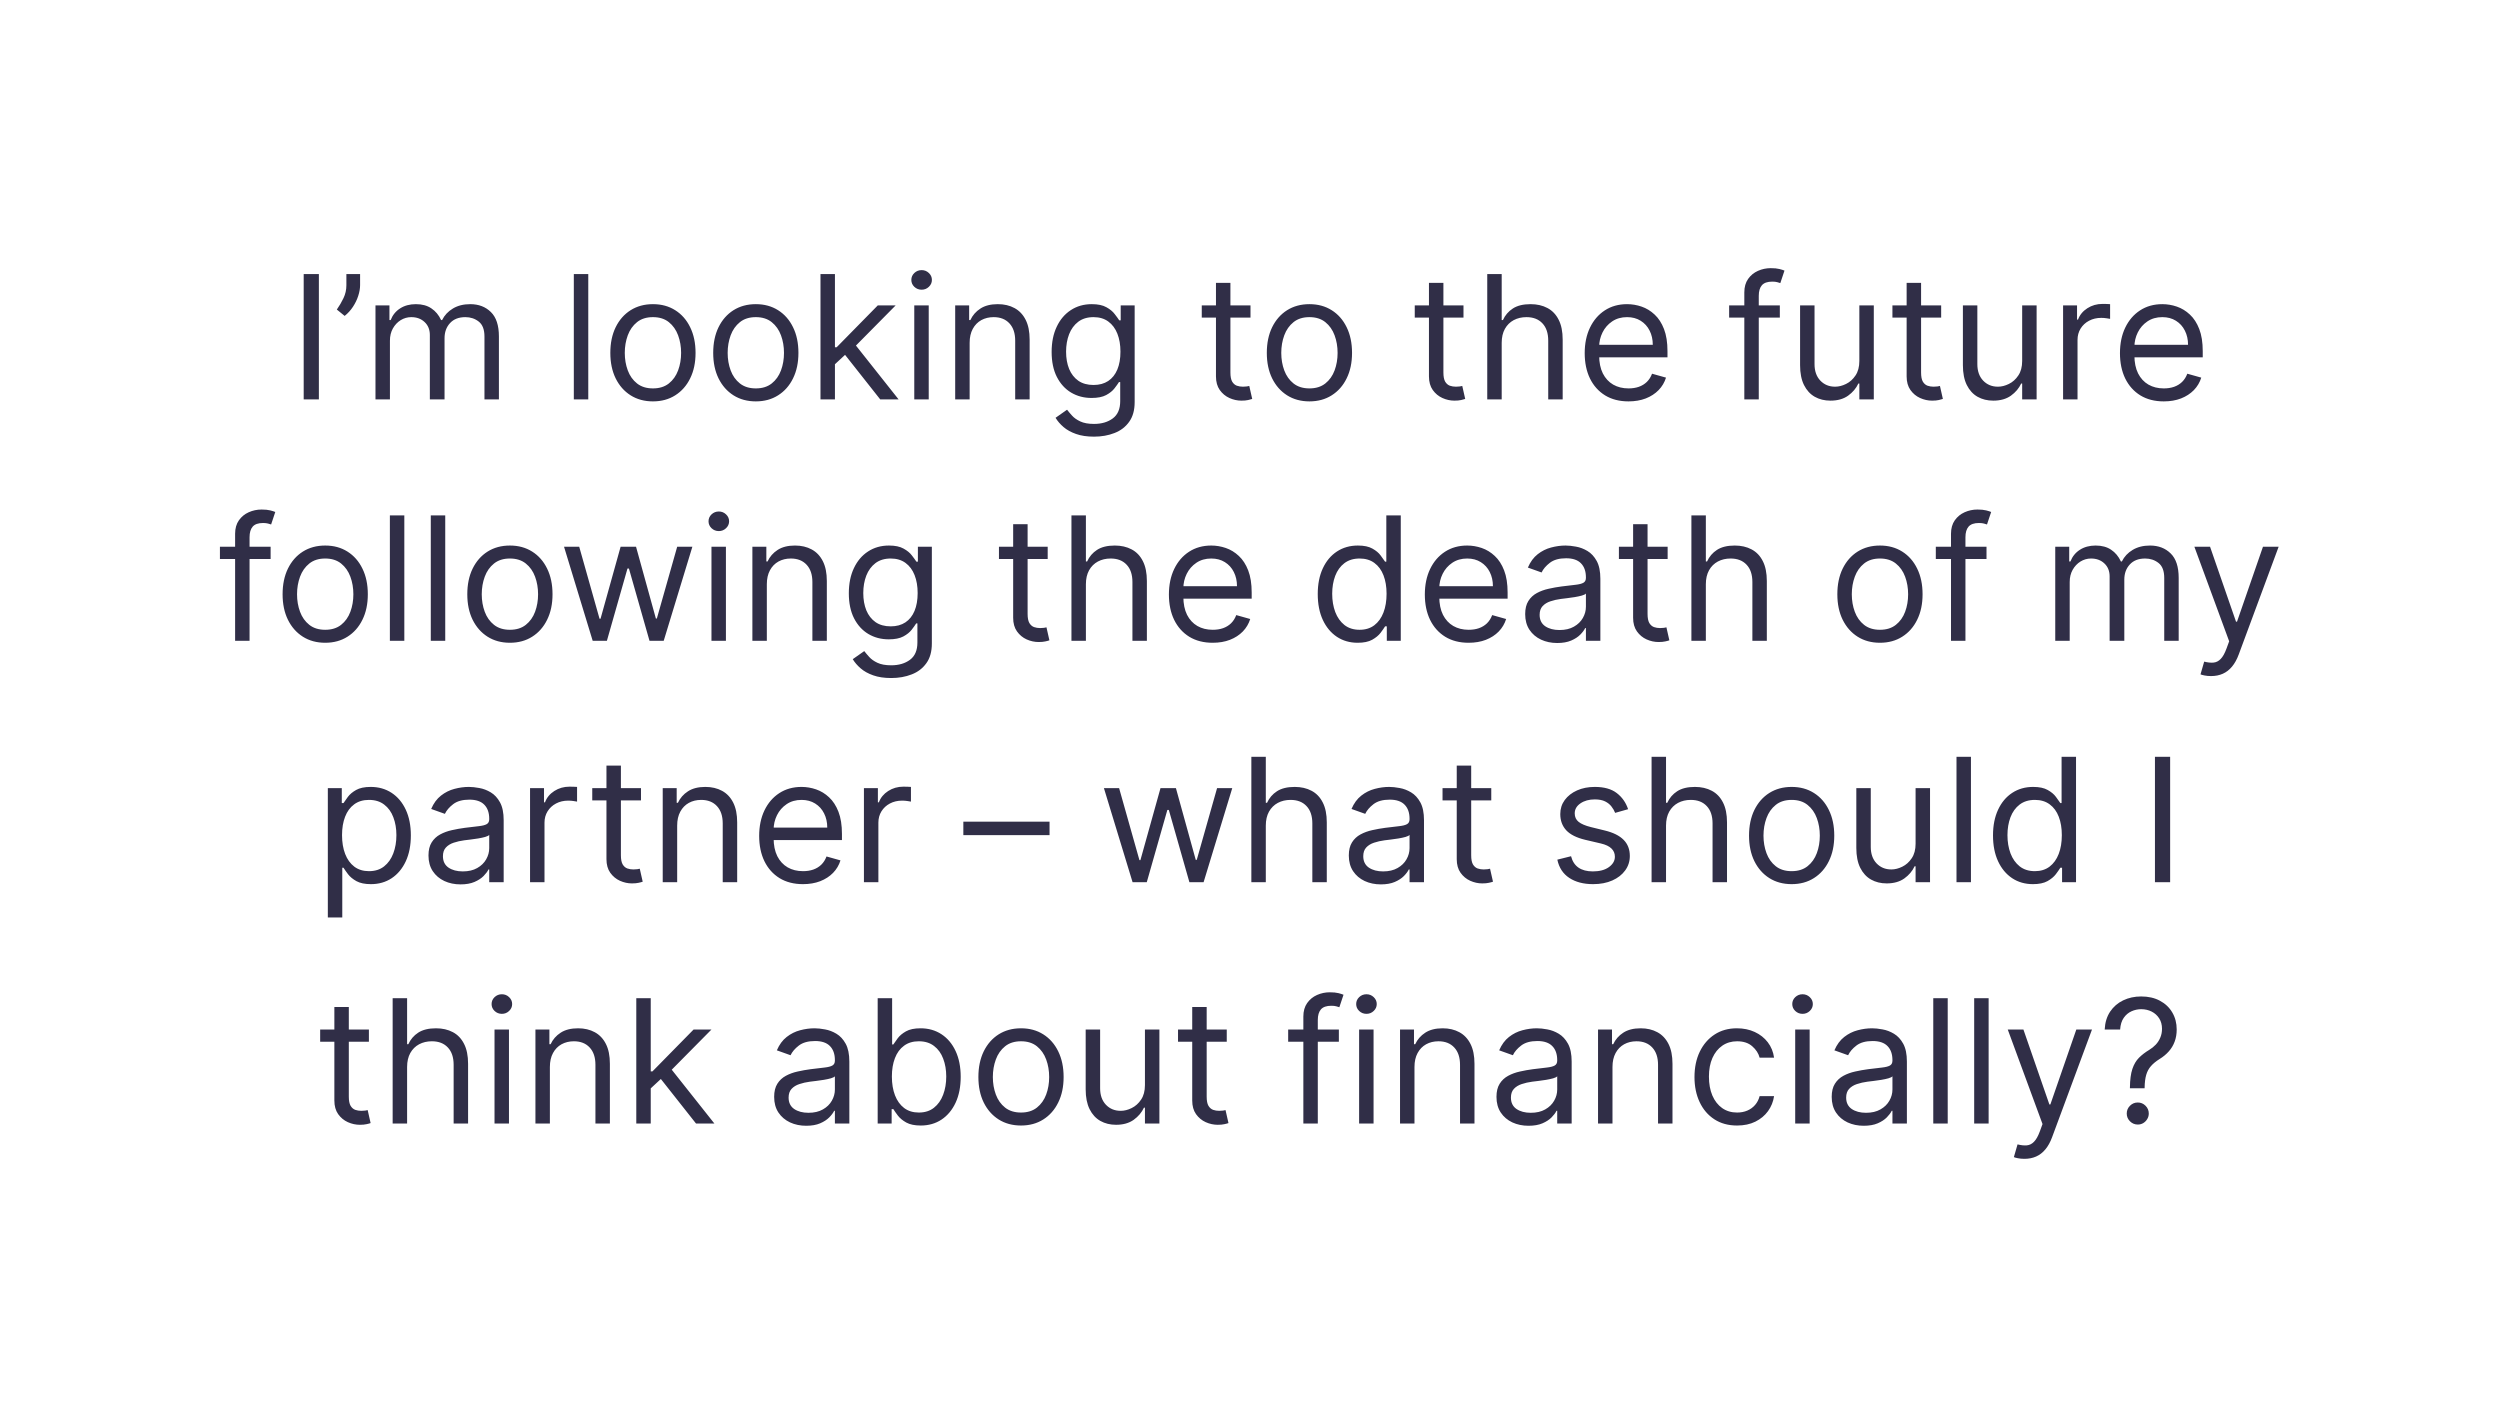 <?xml version="1.0" encoding="UTF-8"?>
<svg xmlns="http://www.w3.org/2000/svg" width="870" height="497" viewBox="0 0 870 497" fill="none">
  <path d="M110.969 95.364V139H105.684V95.364H110.969ZM125.313 95.364V99.199C125.313 100.364 125.1 101.607 124.674 102.928C124.262 104.234 123.651 105.506 122.842 106.741C122.046 107.963 121.08 109.028 119.944 109.938L117.217 107.722C118.112 106.443 118.886 105.115 119.539 103.737C120.207 102.345 120.541 100.861 120.541 99.284V95.364H125.313ZM130.667 139V106.273H135.525V111.386H135.951C136.633 109.639 137.733 108.283 139.253 107.317C140.773 106.337 142.599 105.847 144.729 105.847C146.888 105.847 148.685 106.337 150.12 107.317C151.569 108.283 152.698 109.639 153.508 111.386H153.849C154.687 109.696 155.944 108.354 157.62 107.359C159.296 106.351 161.306 105.847 163.65 105.847C166.576 105.847 168.969 106.763 170.83 108.595C172.691 110.413 173.621 113.247 173.621 117.097V139H168.593V117.097C168.593 114.682 167.932 112.956 166.611 111.919C165.29 110.882 163.735 110.364 161.945 110.364C159.644 110.364 157.861 111.06 156.597 112.452C155.333 113.83 154.701 115.577 154.701 117.693V139H149.587V116.585C149.587 114.724 148.983 113.226 147.776 112.089C146.569 110.939 145.013 110.364 143.11 110.364C141.803 110.364 140.581 110.712 139.445 111.408C138.323 112.104 137.414 113.07 136.718 114.305C136.036 115.527 135.695 116.94 135.695 118.545V139H130.667ZM204.719 95.364V139H199.69V95.364H204.719ZM227.224 139.682C224.269 139.682 221.677 138.979 219.447 137.572C217.231 136.166 215.498 134.199 214.248 131.67C213.012 129.142 212.394 126.187 212.394 122.807C212.394 119.398 213.012 116.422 214.248 113.879C215.498 111.337 217.231 109.362 219.447 107.956C221.677 106.55 224.269 105.847 227.224 105.847C230.178 105.847 232.764 106.55 234.98 107.956C237.21 109.362 238.943 111.337 240.178 113.879C241.428 116.422 242.053 119.398 242.053 122.807C242.053 126.187 241.428 129.142 240.178 131.67C238.943 134.199 237.21 136.166 234.98 137.572C232.764 138.979 230.178 139.682 227.224 139.682ZM227.224 135.165C229.468 135.165 231.315 134.589 232.764 133.439C234.213 132.288 235.285 130.776 235.981 128.901C236.677 127.026 237.025 124.994 237.025 122.807C237.025 120.619 236.677 118.581 235.981 116.692C235.285 114.803 234.213 113.276 232.764 112.111C231.315 110.946 229.468 110.364 227.224 110.364C224.98 110.364 223.133 110.946 221.684 112.111C220.235 113.276 219.163 114.803 218.467 116.692C217.771 118.581 217.423 120.619 217.423 122.807C217.423 124.994 217.771 127.026 218.467 128.901C219.163 130.776 220.235 132.288 221.684 133.439C223.133 134.589 224.98 135.165 227.224 135.165ZM263.025 139.682C260.07 139.682 257.478 138.979 255.248 137.572C253.032 136.166 251.299 134.199 250.049 131.67C248.813 129.142 248.195 126.187 248.195 122.807C248.195 119.398 248.813 116.422 250.049 113.879C251.299 111.337 253.032 109.362 255.248 107.956C257.478 106.55 260.07 105.847 263.025 105.847C265.979 105.847 268.564 106.55 270.78 107.956C273.01 109.362 274.743 111.337 275.979 113.879C277.229 116.422 277.854 119.398 277.854 122.807C277.854 126.187 277.229 129.142 275.979 131.67C274.743 134.199 273.01 136.166 270.78 137.572C268.564 138.979 265.979 139.682 263.025 139.682ZM263.025 135.165C265.269 135.165 267.116 134.589 268.564 133.439C270.013 132.288 271.086 130.776 271.782 128.901C272.478 127.026 272.826 124.994 272.826 122.807C272.826 120.619 272.478 118.581 271.782 116.692C271.086 114.803 270.013 113.276 268.564 112.111C267.116 110.946 265.269 110.364 263.025 110.364C260.78 110.364 258.934 110.946 257.485 112.111C256.036 113.276 254.964 114.803 254.268 116.692C253.572 118.581 253.224 120.619 253.224 122.807C253.224 124.994 253.572 127.026 254.268 128.901C254.964 130.776 256.036 132.288 257.485 133.439C258.934 134.589 260.78 135.165 263.025 135.165ZM290.218 127.068L290.132 120.847H291.155L305.473 106.273H311.695L296.439 121.699H296.013L290.218 127.068ZM285.53 139V95.364H290.558V139H285.53ZM306.325 139L293.541 122.807L297.121 119.312L312.718 139H306.325ZM318.167 139V106.273H323.195V139H318.167ZM320.724 100.818C319.743 100.818 318.898 100.484 318.188 99.817C317.492 99.149 317.144 98.347 317.144 97.409C317.144 96.472 317.492 95.669 318.188 95.001C318.898 94.334 319.743 94 320.724 94C321.704 94 322.542 94.334 323.238 95.001C323.948 95.669 324.303 96.472 324.303 97.409C324.303 98.347 323.948 99.149 323.238 99.817C322.542 100.484 321.704 100.818 320.724 100.818ZM337.433 119.312V139H332.405V106.273H337.263V111.386H337.689C338.456 109.724 339.621 108.389 341.183 107.381C342.746 106.358 344.763 105.847 347.235 105.847C349.45 105.847 351.389 106.301 353.051 107.21C354.713 108.105 356.006 109.469 356.929 111.301C357.852 113.119 358.314 115.42 358.314 118.205V139H353.286V118.545C353.286 115.974 352.618 113.972 351.283 112.537C349.948 111.088 348.115 110.364 345.786 110.364C344.181 110.364 342.746 110.712 341.482 111.408C340.232 112.104 339.244 113.119 338.52 114.455C337.796 115.79 337.433 117.409 337.433 119.312ZM380.713 151.955C378.284 151.955 376.196 151.642 374.449 151.017C372.702 150.406 371.246 149.597 370.081 148.588C368.93 147.594 368.014 146.528 367.332 145.392L371.338 142.58C371.792 143.176 372.368 143.858 373.064 144.625C373.76 145.406 374.711 146.081 375.919 146.649C377.14 147.232 378.738 147.523 380.713 147.523C383.355 147.523 385.535 146.884 387.254 145.605C388.973 144.327 389.832 142.324 389.832 139.597V132.949H389.406C389.037 133.545 388.511 134.284 387.829 135.165C387.162 136.031 386.196 136.805 384.932 137.487C383.682 138.155 381.991 138.489 379.861 138.489C377.219 138.489 374.846 137.864 372.744 136.614C370.656 135.364 369.001 133.545 367.78 131.159C366.572 128.773 365.969 125.875 365.969 122.466C365.969 119.114 366.558 116.195 367.737 113.709C368.916 111.209 370.557 109.277 372.659 107.913C374.761 106.536 377.19 105.847 379.946 105.847C382.077 105.847 383.767 106.202 385.017 106.912C386.281 107.608 387.247 108.403 387.915 109.298C388.596 110.179 389.122 110.903 389.491 111.472H390.003V106.273H394.861V139.938C394.861 142.75 394.221 145.037 392.943 146.798C391.679 148.574 389.974 149.874 387.829 150.697C385.699 151.536 383.327 151.955 380.713 151.955ZM380.542 133.972C382.559 133.972 384.264 133.51 385.656 132.587C387.048 131.663 388.106 130.335 388.831 128.602C389.555 126.869 389.917 124.795 389.917 122.381C389.917 120.023 389.562 117.942 388.852 116.138C388.142 114.334 387.091 112.92 385.699 111.898C384.307 110.875 382.588 110.364 380.542 110.364C378.412 110.364 376.636 110.903 375.216 111.983C373.809 113.062 372.751 114.511 372.041 116.33C371.345 118.148 370.997 120.165 370.997 122.381C370.997 124.653 371.352 126.663 372.062 128.411C372.787 130.143 373.852 131.507 375.258 132.501C376.679 133.482 378.44 133.972 380.542 133.972ZM435.173 106.273V110.534H418.213V106.273H435.173ZM423.156 98.432H428.184V129.625C428.184 131.045 428.39 132.111 428.802 132.821C429.229 133.517 429.768 133.986 430.422 134.227C431.089 134.455 431.792 134.568 432.531 134.568C433.085 134.568 433.54 134.54 433.895 134.483C434.25 134.412 434.534 134.355 434.747 134.312L435.77 138.83C435.429 138.957 434.953 139.085 434.342 139.213C433.731 139.355 432.957 139.426 432.02 139.426C430.599 139.426 429.207 139.121 427.844 138.51C426.494 137.899 425.372 136.969 424.477 135.719C423.596 134.469 423.156 132.892 423.156 130.989V98.432ZM455.681 139.682C452.726 139.682 450.134 138.979 447.904 137.572C445.688 136.166 443.955 134.199 442.705 131.67C441.469 129.142 440.851 126.187 440.851 122.807C440.851 119.398 441.469 116.422 442.705 113.879C443.955 111.337 445.688 109.362 447.904 107.956C450.134 106.55 452.726 105.847 455.681 105.847C458.635 105.847 461.221 106.55 463.437 107.956C465.667 109.362 467.4 111.337 468.635 113.879C469.885 116.422 470.51 119.398 470.51 122.807C470.51 126.187 469.885 129.142 468.635 131.67C467.4 134.199 465.667 136.166 463.437 137.572C461.221 138.979 458.635 139.682 455.681 139.682ZM455.681 135.165C457.925 135.165 459.772 134.589 461.221 133.439C462.67 132.288 463.742 130.776 464.438 128.901C465.134 127.026 465.482 124.994 465.482 122.807C465.482 120.619 465.134 118.581 464.438 116.692C463.742 114.803 462.67 113.276 461.221 112.111C459.772 110.946 457.925 110.364 455.681 110.364C453.437 110.364 451.59 110.946 450.141 112.111C448.692 113.276 447.62 114.803 446.924 116.692C446.228 118.581 445.88 120.619 445.88 122.807C445.88 124.994 446.228 127.026 446.924 128.901C447.62 130.776 448.692 132.288 450.141 133.439C451.59 134.589 453.437 135.165 455.681 135.165ZM509.294 106.273V110.534H492.334V106.273H509.294ZM497.277 98.432H502.306V129.625C502.306 131.045 502.512 132.111 502.923 132.821C503.35 133.517 503.889 133.986 504.543 134.227C505.21 134.455 505.914 134.568 506.652 134.568C507.206 134.568 507.661 134.54 508.016 134.483C508.371 134.412 508.655 134.355 508.868 134.312L509.891 138.83C509.55 138.957 509.074 139.085 508.463 139.213C507.852 139.355 507.078 139.426 506.141 139.426C504.72 139.426 503.328 139.121 501.965 138.51C500.615 137.899 499.493 136.969 498.598 135.719C497.718 134.469 497.277 132.892 497.277 130.989V98.432ZM522.59 119.312V139H517.561V95.364H522.59V111.386H523.016C523.783 109.696 524.933 108.354 526.468 107.359C528.016 106.351 530.075 105.847 532.646 105.847C534.877 105.847 536.83 106.294 538.506 107.189C540.182 108.07 541.482 109.426 542.405 111.259C543.343 113.077 543.811 115.392 543.811 118.205V139H538.783V118.545C538.783 115.946 538.108 113.936 536.759 112.516C535.423 111.081 533.57 110.364 531.198 110.364C529.55 110.364 528.073 110.712 526.766 111.408C525.473 112.104 524.45 113.119 523.698 114.455C522.959 115.79 522.59 117.409 522.59 119.312ZM566.732 139.682C563.579 139.682 560.858 138.986 558.572 137.594C556.299 136.188 554.545 134.227 553.309 131.713C552.087 129.185 551.476 126.244 551.476 122.892C551.476 119.54 552.087 116.585 553.309 114.028C554.545 111.457 556.263 109.455 558.465 108.02C560.681 106.571 563.266 105.847 566.221 105.847C567.925 105.847 569.608 106.131 571.27 106.699C572.932 107.267 574.445 108.19 575.809 109.469C577.172 110.733 578.259 112.409 579.069 114.497C579.878 116.585 580.283 119.156 580.283 122.21V124.341H555.056V119.994H575.17C575.17 118.148 574.8 116.5 574.062 115.051C573.337 113.602 572.3 112.459 570.951 111.621C569.616 110.783 568.039 110.364 566.221 110.364C564.218 110.364 562.485 110.861 561.022 111.855C559.573 112.835 558.458 114.114 557.677 115.69C556.895 117.267 556.505 118.957 556.505 120.761V123.659C556.505 126.131 556.931 128.226 557.783 129.945C558.65 131.649 559.85 132.949 561.384 133.844C562.918 134.724 564.701 135.165 566.732 135.165C568.053 135.165 569.246 134.98 570.312 134.611C571.391 134.227 572.322 133.659 573.103 132.906C573.884 132.139 574.488 131.187 574.914 130.051L579.772 131.415C579.26 133.062 578.401 134.511 577.194 135.761C575.986 136.997 574.495 137.963 572.719 138.659C570.944 139.341 568.948 139.682 566.732 139.682ZM619.381 106.273V110.534H601.739V106.273H619.381ZM607.023 139V101.756C607.023 99.881 607.464 98.318 608.344 97.068C609.225 95.818 610.368 94.881 611.775 94.256C613.181 93.631 614.665 93.318 616.228 93.318C617.464 93.318 618.472 93.418 619.253 93.617C620.035 93.815 620.617 94 621.001 94.171L619.552 98.517C619.296 98.432 618.941 98.325 618.486 98.197C618.046 98.07 617.464 98.006 616.739 98.006C615.077 98.006 613.877 98.425 613.138 99.263C612.414 100.101 612.052 101.33 612.052 102.949V139H607.023ZM647.053 125.619V106.273H652.082V139H647.053V133.46H646.713C645.945 135.122 644.752 136.536 643.133 137.7C641.514 138.851 639.468 139.426 636.997 139.426C634.951 139.426 633.133 138.979 631.542 138.084C629.951 137.175 628.701 135.811 627.792 133.993C626.883 132.161 626.428 129.852 626.428 127.068V106.273H631.457V126.727C631.457 129.114 632.124 131.017 633.46 132.438C634.809 133.858 636.528 134.568 638.616 134.568C639.866 134.568 641.137 134.249 642.43 133.609C643.737 132.97 644.83 131.99 645.711 130.669C646.606 129.348 647.053 127.665 647.053 125.619ZM675.525 106.273V110.534H658.564V106.273H675.525ZM663.508 98.432H668.536V129.625C668.536 131.045 668.742 132.111 669.154 132.821C669.58 133.517 670.12 133.986 670.773 134.227C671.441 134.455 672.144 134.568 672.883 134.568C673.437 134.568 673.891 134.54 674.246 134.483C674.601 134.412 674.885 134.355 675.099 134.312L676.121 138.83C675.78 138.957 675.305 139.085 674.694 139.213C674.083 139.355 673.309 139.426 672.371 139.426C670.951 139.426 669.559 139.121 668.195 138.51C666.846 137.899 665.724 136.969 664.829 135.719C663.948 134.469 663.508 132.892 663.508 130.989V98.432ZM703.714 125.619V106.273H708.742V139H703.714V133.46H703.373C702.606 135.122 701.412 136.536 699.793 137.7C698.174 138.851 696.128 139.426 693.657 139.426C691.611 139.426 689.793 138.979 688.202 138.084C686.611 137.175 685.361 135.811 684.452 133.993C683.543 132.161 683.089 129.852 683.089 127.068V106.273H688.117V126.727C688.117 129.114 688.785 131.017 690.12 132.438C691.469 133.858 693.188 134.568 695.276 134.568C696.526 134.568 697.797 134.249 699.09 133.609C700.397 132.97 701.491 131.99 702.371 130.669C703.266 129.348 703.714 127.665 703.714 125.619ZM717.952 139V106.273H722.81V111.216H723.151C723.747 109.597 724.827 108.283 726.389 107.274C727.952 106.266 729.713 105.761 731.673 105.761C732.043 105.761 732.504 105.768 733.058 105.783C733.612 105.797 734.031 105.818 734.316 105.847V110.96C734.145 110.918 733.754 110.854 733.144 110.768C732.547 110.669 731.915 110.619 731.247 110.619C729.656 110.619 728.236 110.953 726.986 111.621C725.75 112.274 724.77 113.183 724.046 114.348C723.335 115.499 722.98 116.812 722.98 118.29V139H717.952ZM753.002 139.682C749.848 139.682 747.128 138.986 744.841 137.594C742.568 136.188 740.814 134.227 739.578 131.713C738.357 129.185 737.746 126.244 737.746 122.892C737.746 119.54 738.357 116.585 739.578 114.028C740.814 111.457 742.533 109.455 744.735 108.02C746.95 106.571 749.536 105.847 752.49 105.847C754.195 105.847 755.878 106.131 757.54 106.699C759.202 107.267 760.715 108.19 762.078 109.469C763.442 110.733 764.529 112.409 765.338 114.497C766.148 116.585 766.553 119.156 766.553 122.21V124.341H741.325V119.994H761.439C761.439 118.148 761.07 116.5 760.331 115.051C759.607 113.602 758.57 112.459 757.22 111.621C755.885 110.783 754.308 110.364 752.49 110.364C750.487 110.364 748.754 110.861 747.291 111.855C745.843 112.835 744.727 114.114 743.946 115.69C743.165 117.267 742.774 118.957 742.774 120.761V123.659C742.774 126.131 743.2 128.226 744.053 129.945C744.919 131.649 746.119 132.949 747.654 133.844C749.188 134.724 750.97 135.165 753.002 135.165C754.323 135.165 755.516 134.98 756.581 134.611C757.661 134.227 758.591 133.659 759.372 132.906C760.154 132.139 760.757 131.187 761.183 130.051L766.041 131.415C765.53 133.062 764.671 134.511 763.463 135.761C762.256 136.997 760.764 137.963 758.989 138.659C757.213 139.341 755.218 139.682 753.002 139.682ZM94.176 190.273V194.534H76.534V190.273H94.176ZM81.818 223V185.756C81.818 183.881 82.258 182.318 83.139 181.068C84.02 179.818 85.163 178.881 86.57 178.256C87.976 177.631 89.46 177.318 91.023 177.318C92.258 177.318 93.267 177.418 94.048 177.616C94.829 177.815 95.412 178 95.796 178.17L94.347 182.517C94.091 182.432 93.736 182.325 93.281 182.197C92.841 182.07 92.258 182.006 91.534 182.006C89.872 182.006 88.672 182.425 87.933 183.263C87.209 184.101 86.847 185.33 86.847 186.949V223H81.818ZM113.171 223.682C110.217 223.682 107.624 222.979 105.394 221.572C103.178 220.166 101.445 218.199 100.195 215.67C98.96 213.142 98.342 210.187 98.342 206.807C98.342 203.398 98.96 200.422 100.195 197.879C101.445 195.337 103.178 193.362 105.394 191.956C107.624 190.55 110.217 189.847 113.171 189.847C116.126 189.847 118.711 190.55 120.927 191.956C123.157 193.362 124.89 195.337 126.126 197.879C127.376 200.422 128.001 203.398 128.001 206.807C128.001 210.187 127.376 213.142 126.126 215.67C124.89 218.199 123.157 220.166 120.927 221.572C118.711 222.979 116.126 223.682 113.171 223.682ZM113.171 219.165C115.415 219.165 117.262 218.589 118.711 217.439C120.16 216.288 121.232 214.776 121.928 212.901C122.624 211.026 122.972 208.994 122.972 206.807C122.972 204.619 122.624 202.581 121.928 200.692C121.232 198.803 120.16 197.276 118.711 196.111C117.262 194.946 115.415 194.364 113.171 194.364C110.927 194.364 109.08 194.946 107.631 196.111C106.183 197.276 105.11 198.803 104.414 200.692C103.718 202.581 103.37 204.619 103.37 206.807C103.37 208.994 103.718 211.026 104.414 212.901C105.11 214.776 106.183 216.288 107.631 217.439C109.08 218.589 110.927 219.165 113.171 219.165ZM140.705 179.364V223H135.676V179.364H140.705ZM154.943 179.364V223H149.915V179.364H154.943ZM177.449 223.682C174.494 223.682 171.902 222.979 169.672 221.572C167.456 220.166 165.723 218.199 164.473 215.67C163.237 213.142 162.619 210.187 162.619 206.807C162.619 203.398 163.237 200.422 164.473 197.879C165.723 195.337 167.456 193.362 169.672 191.956C171.902 190.55 174.494 189.847 177.449 189.847C180.403 189.847 182.988 190.55 185.204 191.956C187.434 193.362 189.167 195.337 190.403 197.879C191.653 200.422 192.278 203.398 192.278 206.807C192.278 210.187 191.653 213.142 190.403 215.67C189.167 218.199 187.434 220.166 185.204 221.572C182.988 222.979 180.403 223.682 177.449 223.682ZM177.449 219.165C179.693 219.165 181.539 218.589 182.988 217.439C184.437 216.288 185.51 214.776 186.206 212.901C186.902 211.026 187.25 208.994 187.25 206.807C187.25 204.619 186.902 202.581 186.206 200.692C185.51 198.803 184.437 197.276 182.988 196.111C181.539 194.946 179.693 194.364 177.449 194.364C175.204 194.364 173.358 194.946 171.909 196.111C170.46 197.276 169.387 198.803 168.691 200.692C167.995 202.581 167.647 204.619 167.647 206.807C167.647 208.994 167.995 211.026 168.691 212.901C169.387 214.776 170.46 216.288 171.909 217.439C173.358 218.589 175.204 219.165 177.449 219.165ZM206.255 223L196.284 190.273H201.568L208.642 215.33H208.983L215.971 190.273H221.341L228.244 215.244H228.585L235.659 190.273H240.943L230.971 223H226.028L218.869 197.858H218.358L211.199 223H206.255ZM247.591 223V190.273H252.619V223H247.591ZM250.147 184.818C249.167 184.818 248.322 184.484 247.612 183.817C246.916 183.149 246.568 182.347 246.568 181.409C246.568 180.472 246.916 179.669 247.612 179.001C248.322 178.334 249.167 178 250.147 178C251.127 178 251.966 178.334 252.662 179.001C253.372 179.669 253.727 180.472 253.727 181.409C253.727 182.347 253.372 183.149 252.662 183.817C251.966 184.484 251.127 184.818 250.147 184.818ZM266.857 203.312V223H261.829V190.273H266.687V195.386H267.113C267.88 193.724 269.045 192.389 270.607 191.381C272.17 190.358 274.187 189.847 276.658 189.847C278.874 189.847 280.813 190.301 282.475 191.21C284.137 192.105 285.43 193.469 286.353 195.301C287.276 197.119 287.738 199.42 287.738 202.205V223H282.71V202.545C282.71 199.974 282.042 197.972 280.707 196.537C279.371 195.088 277.539 194.364 275.21 194.364C273.604 194.364 272.17 194.712 270.906 195.408C269.656 196.104 268.668 197.119 267.944 198.455C267.219 199.79 266.857 201.409 266.857 203.312ZM310.137 235.955C307.708 235.955 305.62 235.642 303.873 235.017C302.125 234.406 300.669 233.597 299.505 232.588C298.354 231.594 297.438 230.528 296.756 229.392L300.762 226.58C301.216 227.176 301.792 227.858 302.488 228.625C303.184 229.406 304.135 230.081 305.343 230.649C306.564 231.232 308.162 231.523 310.137 231.523C312.779 231.523 314.959 230.884 316.678 229.605C318.397 228.327 319.256 226.324 319.256 223.597V216.949H318.83C318.461 217.545 317.935 218.284 317.253 219.165C316.586 220.031 315.62 220.805 314.355 221.487C313.105 222.155 311.415 222.489 309.284 222.489C306.642 222.489 304.27 221.864 302.168 220.614C300.08 219.364 298.425 217.545 297.203 215.159C295.996 212.773 295.392 209.875 295.392 206.466C295.392 203.114 295.982 200.195 297.161 197.709C298.34 195.209 299.98 193.277 302.083 191.913C304.185 190.536 306.614 189.847 309.37 189.847C311.5 189.847 313.191 190.202 314.441 190.912C315.705 191.608 316.671 192.403 317.338 193.298C318.02 194.179 318.546 194.903 318.915 195.472H319.426V190.273H324.284V223.938C324.284 226.75 323.645 229.037 322.367 230.798C321.103 232.574 319.398 233.874 317.253 234.697C315.123 235.536 312.75 235.955 310.137 235.955ZM309.966 217.972C311.983 217.972 313.688 217.51 315.08 216.587C316.472 215.663 317.53 214.335 318.255 212.602C318.979 210.869 319.341 208.795 319.341 206.381C319.341 204.023 318.986 201.942 318.276 200.138C317.566 198.334 316.515 196.92 315.123 195.898C313.73 194.875 312.012 194.364 309.966 194.364C307.836 194.364 306.06 194.903 304.64 195.983C303.233 197.062 302.175 198.511 301.465 200.33C300.769 202.148 300.421 204.165 300.421 206.381C300.421 208.653 300.776 210.663 301.486 212.411C302.211 214.143 303.276 215.507 304.682 216.501C306.103 217.482 307.864 217.972 309.966 217.972ZM364.597 190.273V194.534H347.637V190.273H364.597ZM352.58 182.432H357.608V213.625C357.608 215.045 357.814 216.111 358.226 216.821C358.652 217.517 359.192 217.986 359.846 218.227C360.513 218.455 361.216 218.568 361.955 218.568C362.509 218.568 362.963 218.54 363.319 218.483C363.674 218.412 363.958 218.355 364.171 218.312L365.194 222.83C364.853 222.957 364.377 223.085 363.766 223.213C363.155 223.355 362.381 223.426 361.444 223.426C360.023 223.426 358.631 223.121 357.267 222.51C355.918 221.899 354.796 220.969 353.901 219.719C353.02 218.469 352.58 216.892 352.58 214.989V182.432ZM377.892 203.312V223H372.864V179.364H377.892V195.386H378.319C379.086 193.696 380.236 192.354 381.77 191.359C383.319 190.351 385.378 189.847 387.949 189.847C390.179 189.847 392.132 190.294 393.809 191.189C395.485 192.07 396.784 193.426 397.708 195.259C398.645 197.077 399.114 199.392 399.114 202.205V223H394.086V202.545C394.086 199.946 393.411 197.936 392.061 196.516C390.726 195.081 388.873 194.364 386.5 194.364C384.853 194.364 383.375 194.712 382.069 195.408C380.776 196.104 379.753 197.119 379 198.455C378.262 199.79 377.892 201.409 377.892 203.312ZM422.035 223.682C418.881 223.682 416.161 222.986 413.874 221.594C411.602 220.188 409.847 218.227 408.612 215.713C407.39 213.185 406.779 210.244 406.779 206.892C406.779 203.54 407.39 200.585 408.612 198.028C409.847 195.457 411.566 193.455 413.768 192.02C415.984 190.571 418.569 189.847 421.523 189.847C423.228 189.847 424.911 190.131 426.573 190.699C428.235 191.267 429.748 192.19 431.112 193.469C432.475 194.733 433.562 196.409 434.371 198.497C435.181 200.585 435.586 203.156 435.586 206.21V208.341H410.359V203.994H430.472C430.472 202.148 430.103 200.5 429.364 199.051C428.64 197.602 427.603 196.459 426.254 195.621C424.918 194.783 423.342 194.364 421.523 194.364C419.521 194.364 417.788 194.861 416.325 195.855C414.876 196.835 413.761 198.114 412.979 199.69C412.198 201.267 411.808 202.957 411.808 204.761V207.659C411.808 210.131 412.234 212.226 413.086 213.945C413.952 215.649 415.153 216.949 416.687 217.844C418.221 218.724 420.004 219.165 422.035 219.165C423.356 219.165 424.549 218.98 425.614 218.611C426.694 218.227 427.624 217.659 428.406 216.906C429.187 216.139 429.79 215.187 430.217 214.051L435.075 215.415C434.563 217.062 433.704 218.511 432.496 219.761C431.289 220.997 429.798 221.963 428.022 222.659C426.246 223.341 424.251 223.682 422.035 223.682ZM472.468 223.682C469.741 223.682 467.333 222.993 465.245 221.615C463.157 220.223 461.523 218.263 460.344 215.734C459.165 213.192 458.576 210.188 458.576 206.722C458.576 203.284 459.165 200.301 460.344 197.773C461.523 195.244 463.164 193.291 465.266 191.913C467.369 190.536 469.798 189.847 472.553 189.847C474.684 189.847 476.367 190.202 477.603 190.912C478.853 191.608 479.805 192.403 480.458 193.298C481.126 194.179 481.644 194.903 482.013 195.472H482.44V179.364H487.468V223H482.61V217.972H482.013C481.644 218.568 481.119 219.321 480.437 220.23C479.755 221.125 478.782 221.928 477.518 222.638C476.254 223.334 474.57 223.682 472.468 223.682ZM473.15 219.165C475.167 219.165 476.871 218.639 478.263 217.588C479.656 216.523 480.714 215.053 481.438 213.178C482.163 211.288 482.525 209.108 482.525 206.636C482.525 204.193 482.17 202.055 481.46 200.223C480.749 198.376 479.698 196.942 478.306 195.919C476.914 194.882 475.195 194.364 473.15 194.364C471.019 194.364 469.244 194.911 467.823 196.004C466.417 197.084 465.359 198.554 464.648 200.415C463.952 202.261 463.604 204.335 463.604 206.636C463.604 208.966 463.96 211.082 464.67 212.986C465.394 214.875 466.46 216.381 467.866 217.503C469.286 218.611 471.048 219.165 473.15 219.165ZM511.097 223.682C507.944 223.682 505.224 222.986 502.937 221.594C500.664 220.188 498.91 218.227 497.674 215.713C496.452 213.185 495.842 210.244 495.842 206.892C495.842 203.54 496.452 200.585 497.674 198.028C498.91 195.457 500.629 193.455 502.83 192.02C505.046 190.571 507.631 189.847 510.586 189.847C512.29 189.847 513.974 190.131 515.636 190.699C517.298 191.267 518.81 192.19 520.174 193.469C521.538 194.733 522.624 196.409 523.434 198.497C524.244 200.585 524.648 203.156 524.648 206.21V208.341H499.421V203.994H519.535C519.535 202.148 519.165 200.5 518.427 199.051C517.702 197.602 516.665 196.459 515.316 195.621C513.981 194.783 512.404 194.364 510.586 194.364C508.583 194.364 506.85 194.861 505.387 195.855C503.938 196.835 502.823 198.114 502.042 199.69C501.261 201.267 500.87 202.957 500.87 204.761V207.659C500.87 210.131 501.296 212.226 502.148 213.945C503.015 215.649 504.215 216.949 505.749 217.844C507.283 218.724 509.066 219.165 511.097 219.165C512.418 219.165 513.612 218.98 514.677 218.611C515.756 218.227 516.687 217.659 517.468 216.906C518.249 216.139 518.853 215.187 519.279 214.051L524.137 215.415C523.626 217.062 522.766 218.511 521.559 219.761C520.352 220.997 518.86 221.963 517.085 222.659C515.309 223.341 513.313 223.682 511.097 223.682ZM541.928 223.767C539.854 223.767 537.972 223.376 536.282 222.595C534.592 221.8 533.249 220.656 532.255 219.165C531.261 217.659 530.763 215.841 530.763 213.71C530.763 211.835 531.133 210.315 531.871 209.151C532.61 207.972 533.597 207.048 534.833 206.381C536.069 205.713 537.433 205.216 538.924 204.889C540.43 204.548 541.942 204.278 543.462 204.08C545.451 203.824 547.063 203.632 548.299 203.504C549.549 203.362 550.458 203.128 551.026 202.801C551.609 202.474 551.9 201.906 551.9 201.097V200.926C551.9 198.824 551.325 197.19 550.174 196.026C549.038 194.861 547.312 194.278 544.996 194.278C542.596 194.278 540.714 194.804 539.35 195.855C537.987 196.906 537.028 198.028 536.474 199.222L531.701 197.517C532.553 195.528 533.69 193.98 535.11 192.872C536.545 191.75 538.107 190.969 539.798 190.528C541.502 190.074 543.178 189.847 544.826 189.847C545.877 189.847 547.085 189.974 548.448 190.23C549.826 190.472 551.154 190.976 552.433 191.743C553.725 192.51 554.798 193.668 555.65 195.216C556.502 196.764 556.928 198.838 556.928 201.438V223H551.9V218.568H551.644C551.303 219.278 550.735 220.038 549.94 220.848C549.144 221.658 548.086 222.347 546.765 222.915C545.444 223.483 543.832 223.767 541.928 223.767ZM542.695 219.25C544.684 219.25 546.36 218.859 547.724 218.078C549.102 217.297 550.138 216.288 550.835 215.053C551.545 213.817 551.9 212.517 551.9 211.153V206.551C551.687 206.807 551.218 207.041 550.494 207.254C549.783 207.453 548.96 207.631 548.022 207.787C547.099 207.929 546.197 208.057 545.316 208.17C544.45 208.27 543.746 208.355 543.207 208.426C541.9 208.597 540.678 208.874 539.542 209.257C538.42 209.626 537.511 210.187 536.815 210.94C536.133 211.679 535.792 212.687 535.792 213.966C535.792 215.713 536.438 217.034 537.731 217.929C539.038 218.81 540.692 219.25 542.695 219.25ZM580.339 190.273V194.534H563.379V190.273H580.339ZM568.322 182.432H573.35V213.625C573.35 215.045 573.556 216.111 573.968 216.821C574.395 217.517 574.934 217.986 575.588 218.227C576.255 218.455 576.958 218.568 577.697 218.568C578.251 218.568 578.706 218.54 579.061 218.483C579.416 218.412 579.7 218.355 579.913 218.312L580.936 222.83C580.595 222.957 580.119 223.085 579.508 223.213C578.897 223.355 578.123 223.426 577.186 223.426C575.765 223.426 574.373 223.121 573.01 222.51C571.66 221.899 570.538 220.969 569.643 219.719C568.762 218.469 568.322 216.892 568.322 214.989V182.432ZM593.635 203.312V223H588.606V179.364H593.635V195.386H594.061C594.828 193.696 595.978 192.354 597.512 191.359C599.061 190.351 601.12 189.847 603.691 189.847C605.922 189.847 607.875 190.294 609.551 191.189C611.227 192.07 612.527 193.426 613.45 195.259C614.387 197.077 614.856 199.392 614.856 202.205V223H609.828V202.545C609.828 199.946 609.153 197.936 607.804 196.516C606.468 195.081 604.615 194.364 602.243 194.364C600.595 194.364 599.118 194.712 597.811 195.408C596.518 196.104 595.495 197.119 594.743 198.455C594.004 199.79 593.635 201.409 593.635 203.312ZM654.226 223.682C651.271 223.682 648.679 222.979 646.449 221.572C644.233 220.166 642.5 218.199 641.25 215.67C640.014 213.142 639.396 210.187 639.396 206.807C639.396 203.398 640.014 200.422 641.25 197.879C642.5 195.337 644.233 193.362 646.449 191.956C648.679 190.55 651.271 189.847 654.226 189.847C657.18 189.847 659.766 190.55 661.982 191.956C664.212 193.362 665.945 195.337 667.18 197.879C668.43 200.422 669.055 203.398 669.055 206.807C669.055 210.187 668.43 213.142 667.18 215.67C665.945 218.199 664.212 220.166 661.982 221.572C659.766 222.979 657.18 223.682 654.226 223.682ZM654.226 219.165C656.47 219.165 658.317 218.589 659.766 217.439C661.214 216.288 662.287 214.776 662.983 212.901C663.679 211.026 664.027 208.994 664.027 206.807C664.027 204.619 663.679 202.581 662.983 200.692C662.287 198.803 661.214 197.276 659.766 196.111C658.317 194.946 656.47 194.364 654.226 194.364C651.982 194.364 650.135 194.946 648.686 196.111C647.237 197.276 646.165 198.803 645.469 200.692C644.773 202.581 644.425 204.619 644.425 206.807C644.425 208.994 644.773 211.026 645.469 212.901C646.165 214.776 647.237 216.288 648.686 217.439C650.135 218.589 651.982 219.165 654.226 219.165ZM691.305 190.273V194.534H673.663V190.273H691.305ZM678.947 223V185.756C678.947 183.881 679.387 182.318 680.268 181.068C681.149 179.818 682.292 178.881 683.699 178.256C685.105 177.631 686.589 177.318 688.152 177.318C689.387 177.318 690.396 177.418 691.177 177.616C691.958 177.815 692.541 178 692.924 178.17L691.475 182.517C691.22 182.432 690.865 182.325 690.41 182.197C689.97 182.07 689.387 182.006 688.663 182.006C687.001 182.006 685.801 182.425 685.062 183.263C684.338 184.101 683.975 185.33 683.975 186.949V223H678.947ZM715.227 223V190.273H720.085V195.386H720.511C721.193 193.639 722.294 192.283 723.814 191.317C725.334 190.337 727.159 189.847 729.29 189.847C731.449 189.847 733.246 190.337 734.68 191.317C736.129 192.283 737.259 193.639 738.068 195.386H738.409C739.247 193.696 740.504 192.354 742.18 191.359C743.857 190.351 745.866 189.847 748.21 189.847C751.136 189.847 753.53 190.763 755.391 192.595C757.251 194.413 758.182 197.247 758.182 201.097V223H753.153V201.097C753.153 198.682 752.493 196.956 751.172 195.919C749.851 194.882 748.295 194.364 746.506 194.364C744.205 194.364 742.422 195.06 741.158 196.452C739.893 197.83 739.261 199.577 739.261 201.693V223H734.148V200.585C734.148 198.724 733.544 197.226 732.337 196.089C731.129 194.939 729.574 194.364 727.67 194.364C726.364 194.364 725.142 194.712 724.006 195.408C722.884 196.104 721.974 197.07 721.278 198.305C720.597 199.527 720.256 200.94 720.256 202.545V223H715.227ZM769.442 235.273C768.59 235.273 767.83 235.202 767.163 235.06C766.495 234.932 766.033 234.804 765.778 234.676L767.056 230.244C768.278 230.557 769.357 230.67 770.295 230.585C771.232 230.5 772.063 230.081 772.788 229.328C773.526 228.589 774.201 227.389 774.812 225.727L775.749 223.17L763.647 190.273H769.102L778.136 216.352H778.477L787.511 190.273H792.965L779.073 227.773C778.448 229.463 777.674 230.862 776.751 231.97C775.827 233.092 774.755 233.923 773.533 234.463C772.326 235.003 770.962 235.273 769.442 235.273ZM114.085 319.273V274.273H118.943V279.472H119.539C119.909 278.903 120.42 278.179 121.073 277.298C121.741 276.403 122.693 275.608 123.928 274.912C125.178 274.202 126.869 273.847 128.999 273.847C131.755 273.847 134.184 274.536 136.286 275.913C138.389 277.291 140.029 279.244 141.208 281.773C142.387 284.301 142.977 287.284 142.977 290.722C142.977 294.188 142.387 297.192 141.208 299.734C140.029 302.263 138.396 304.223 136.308 305.615C134.22 306.993 131.812 307.682 129.085 307.682C126.982 307.682 125.299 307.334 124.035 306.638C122.771 305.928 121.798 305.125 121.116 304.23C120.434 303.321 119.909 302.568 119.539 301.972H119.113V319.273H114.085ZM119.028 290.636C119.028 293.108 119.39 295.288 120.115 297.178C120.839 299.053 121.897 300.523 123.289 301.588C124.681 302.639 126.386 303.165 128.403 303.165C130.505 303.165 132.259 302.611 133.666 301.503C135.086 300.381 136.151 298.875 136.862 296.986C137.586 295.082 137.948 292.966 137.948 290.636C137.948 288.335 137.593 286.261 136.883 284.415C136.187 282.554 135.129 281.084 133.708 280.004C132.302 278.911 130.534 278.364 128.403 278.364C126.357 278.364 124.639 278.882 123.247 279.919C121.855 280.942 120.803 282.376 120.093 284.223C119.383 286.055 119.028 288.193 119.028 290.636ZM160.278 307.767C158.204 307.767 156.322 307.376 154.632 306.595C152.941 305.8 151.599 304.656 150.605 303.165C149.61 301.659 149.113 299.841 149.113 297.71C149.113 295.835 149.482 294.315 150.221 293.151C150.96 291.972 151.947 291.048 153.183 290.381C154.419 289.713 155.782 289.216 157.274 288.889C158.779 288.548 160.292 288.278 161.812 288.08C163.801 287.824 165.413 287.632 166.649 287.504C167.899 287.362 168.808 287.128 169.376 286.801C169.958 286.474 170.249 285.906 170.249 285.097V284.926C170.249 282.824 169.674 281.19 168.524 280.026C167.387 278.861 165.661 278.278 163.346 278.278C160.945 278.278 159.063 278.804 157.7 279.855C156.336 280.906 155.377 282.028 154.823 283.222L150.051 281.517C150.903 279.528 152.039 277.98 153.46 276.872C154.894 275.75 156.457 274.969 158.147 274.528C159.852 274.074 161.528 273.847 163.176 273.847C164.227 273.847 165.434 273.974 166.798 274.23C168.176 274.472 169.504 274.976 170.782 275.743C172.075 276.51 173.147 277.668 173.999 279.216C174.852 280.764 175.278 282.838 175.278 285.438V307H170.249V302.568H169.994C169.653 303.278 169.085 304.038 168.289 304.848C167.494 305.658 166.436 306.347 165.115 306.915C163.794 307.483 162.181 307.767 160.278 307.767ZM161.045 303.25C163.034 303.25 164.71 302.859 166.073 302.078C167.451 301.297 168.488 300.288 169.184 299.053C169.894 297.817 170.249 296.517 170.249 295.153V290.551C170.036 290.807 169.568 291.041 168.843 291.254C168.133 291.453 167.309 291.631 166.372 291.787C165.448 291.929 164.546 292.057 163.666 292.17C162.799 292.27 162.096 292.355 161.556 292.426C160.249 292.597 159.028 292.874 157.892 293.257C156.769 293.626 155.86 294.187 155.164 294.94C154.482 295.679 154.142 296.687 154.142 297.966C154.142 299.713 154.788 301.034 156.08 301.929C157.387 302.81 159.042 303.25 161.045 303.25ZM184.456 307V274.273H189.314V279.216H189.655C190.251 277.597 191.331 276.283 192.893 275.274C194.456 274.266 196.217 273.761 198.177 273.761C198.547 273.761 199.008 273.768 199.562 273.783C200.116 273.797 200.535 273.818 200.819 273.847V278.96C200.649 278.918 200.258 278.854 199.648 278.768C199.051 278.669 198.419 278.619 197.751 278.619C196.16 278.619 194.74 278.953 193.49 279.621C192.254 280.274 191.274 281.183 190.55 282.348C189.839 283.499 189.484 284.812 189.484 286.29V307H184.456ZM223.064 274.273V278.534H206.104V274.273H223.064ZM211.047 266.432H216.075V297.625C216.075 299.045 216.281 300.111 216.693 300.821C217.119 301.517 217.659 301.986 218.312 302.227C218.98 302.455 219.683 302.568 220.422 302.568C220.976 302.568 221.43 302.54 221.785 302.483C222.14 302.412 222.425 302.355 222.638 302.312L223.66 306.83C223.319 306.957 222.844 307.085 222.233 307.213C221.622 307.355 220.848 307.426 219.91 307.426C218.49 307.426 217.098 307.121 215.734 306.51C214.385 305.899 213.263 304.969 212.368 303.719C211.487 302.469 211.047 300.892 211.047 298.989V266.432ZM235.656 287.312V307H230.628V274.273H235.486V279.386H235.912C236.679 277.724 237.844 276.389 239.406 275.381C240.969 274.358 242.986 273.847 245.457 273.847C247.673 273.847 249.612 274.301 251.274 275.21C252.936 276.105 254.229 277.469 255.152 279.301C256.075 281.119 256.537 283.42 256.537 286.205V307H251.508V286.545C251.508 283.974 250.841 281.972 249.506 280.537C248.17 279.088 246.338 278.364 244.008 278.364C242.403 278.364 240.969 278.712 239.704 279.408C238.454 280.104 237.467 281.119 236.743 282.455C236.018 283.79 235.656 285.409 235.656 287.312ZM279.447 307.682C276.294 307.682 273.573 306.986 271.286 305.594C269.014 304.188 267.259 302.227 266.024 299.713C264.802 297.185 264.191 294.244 264.191 290.892C264.191 287.54 264.802 284.585 266.024 282.028C267.259 279.457 268.978 277.455 271.18 276.02C273.396 274.571 275.981 273.847 278.936 273.847C280.64 273.847 282.323 274.131 283.985 274.699C285.647 275.267 287.16 276.19 288.524 277.469C289.887 278.733 290.974 280.409 291.784 282.497C292.593 284.585 292.998 287.156 292.998 290.21V292.341H267.771V287.994H287.884C287.884 286.148 287.515 284.5 286.776 283.051C286.052 281.602 285.015 280.459 283.666 279.621C282.33 278.783 280.754 278.364 278.936 278.364C276.933 278.364 275.2 278.861 273.737 279.855C272.288 280.835 271.173 282.114 270.392 283.69C269.61 285.267 269.22 286.957 269.22 288.761V291.659C269.22 294.131 269.646 296.226 270.498 297.945C271.365 299.649 272.565 300.949 274.099 301.844C275.633 302.724 277.416 303.165 279.447 303.165C280.768 303.165 281.961 302.98 283.026 302.611C284.106 302.227 285.036 301.659 285.818 300.906C286.599 300.139 287.203 299.187 287.629 298.051L292.487 299.415C291.975 301.062 291.116 302.511 289.909 303.761C288.701 304.997 287.21 305.963 285.434 306.659C283.659 307.341 281.663 307.682 279.447 307.682ZM300.647 307V274.273H305.505V279.216H305.846C306.443 277.597 307.522 276.283 309.085 275.274C310.647 274.266 312.409 273.761 314.369 273.761C314.738 273.761 315.2 273.768 315.754 273.783C316.308 273.797 316.727 273.818 317.011 273.847V278.96C316.84 278.918 316.45 278.854 315.839 278.768C315.242 278.669 314.61 278.619 313.943 278.619C312.352 278.619 310.931 278.953 309.681 279.621C308.445 280.274 307.465 281.183 306.741 282.348C306.031 283.499 305.676 284.812 305.676 286.29V307H300.647ZM365.244 285.949V290.636H335.244V285.949H365.244ZM394.136 307L384.165 274.273H389.449L396.523 299.33H396.863L403.852 274.273H409.221L416.125 299.244H416.466L423.54 274.273H428.824L418.852 307H413.909L406.75 281.858H406.238L399.079 307H394.136ZM440.5 287.312V307H435.471V263.364H440.5V279.386H440.926C441.693 277.696 442.844 276.354 444.378 275.359C445.926 274.351 447.986 273.847 450.557 273.847C452.787 273.847 454.74 274.294 456.416 275.189C458.092 276.07 459.392 277.426 460.315 279.259C461.253 281.077 461.721 283.392 461.721 286.205V307H456.693V286.545C456.693 283.946 456.018 281.936 454.669 280.516C453.334 279.081 451.48 278.364 449.108 278.364C447.46 278.364 445.983 278.712 444.676 279.408C443.383 280.104 442.361 281.119 441.608 282.455C440.869 283.79 440.5 285.409 440.5 287.312ZM480.551 307.767C478.477 307.767 476.595 307.376 474.905 306.595C473.215 305.8 471.872 304.656 470.878 303.165C469.884 301.659 469.387 299.841 469.387 297.71C469.387 295.835 469.756 294.315 470.494 293.151C471.233 291.972 472.22 291.048 473.456 290.381C474.692 289.713 476.056 289.216 477.547 288.889C479.053 288.548 480.566 288.278 482.085 288.08C484.074 287.824 485.686 287.632 486.922 287.504C488.172 287.362 489.081 287.128 489.649 286.801C490.232 286.474 490.523 285.906 490.523 285.097V284.926C490.523 282.824 489.948 281.19 488.797 280.026C487.661 278.861 485.935 278.278 483.619 278.278C481.219 278.278 479.337 278.804 477.973 279.855C476.61 280.906 475.651 282.028 475.097 283.222L470.324 281.517C471.176 279.528 472.313 277.98 473.733 276.872C475.168 275.75 476.73 274.969 478.421 274.528C480.125 274.074 481.801 273.847 483.449 273.847C484.5 273.847 485.708 273.974 487.071 274.23C488.449 274.472 489.777 274.976 491.056 275.743C492.348 276.51 493.421 277.668 494.273 279.216C495.125 280.764 495.551 282.838 495.551 285.438V307H490.523V302.568H490.267C489.926 303.278 489.358 304.038 488.563 304.848C487.767 305.658 486.709 306.347 485.388 306.915C484.067 307.483 482.455 307.767 480.551 307.767ZM481.318 303.25C483.307 303.25 484.983 302.859 486.347 302.078C487.725 301.297 488.762 300.288 489.458 299.053C490.168 297.817 490.523 296.517 490.523 295.153V290.551C490.31 290.807 489.841 291.041 489.117 291.254C488.406 291.453 487.583 291.631 486.645 291.787C485.722 291.929 484.82 292.057 483.939 292.17C483.073 292.27 482.369 292.355 481.83 292.426C480.523 292.597 479.301 292.874 478.165 293.257C477.043 293.626 476.134 294.187 475.438 294.94C474.756 295.679 474.415 296.687 474.415 297.966C474.415 299.713 475.061 301.034 476.354 301.929C477.661 302.81 479.316 303.25 481.318 303.25ZM518.962 274.273V278.534H502.002V274.273H518.962ZM506.945 266.432H511.974V297.625C511.974 299.045 512.18 300.111 512.591 300.821C513.018 301.517 513.557 301.986 514.211 302.227C514.878 302.455 515.581 302.568 516.32 302.568C516.874 302.568 517.329 302.54 517.684 302.483C518.039 302.412 518.323 302.355 518.536 302.312L519.559 306.83C519.218 306.957 518.742 307.085 518.131 307.213C517.52 307.355 516.746 307.426 515.809 307.426C514.388 307.426 512.996 307.121 511.633 306.51C510.283 305.899 509.161 304.969 508.266 303.719C507.385 302.469 506.945 300.892 506.945 298.989V266.432ZM566.583 281.602L562.066 282.881C561.782 282.128 561.363 281.396 560.809 280.686C560.269 279.962 559.53 279.365 558.593 278.896C557.655 278.428 556.455 278.193 554.992 278.193C552.989 278.193 551.32 278.655 549.985 279.578C548.664 280.487 548.003 281.645 548.003 283.051C548.003 284.301 548.458 285.288 549.367 286.013C550.276 286.737 551.697 287.341 553.628 287.824L558.486 289.017C561.412 289.727 563.593 290.814 565.028 292.277C566.462 293.726 567.18 295.594 567.18 297.881C567.18 299.756 566.64 301.432 565.56 302.909C564.495 304.386 563.003 305.551 561.086 306.403C559.168 307.256 556.938 307.682 554.395 307.682C551.057 307.682 548.295 306.957 546.107 305.509C543.92 304.06 542.535 301.943 541.952 299.159L546.725 297.966C547.18 299.727 548.039 301.048 549.303 301.929C550.581 302.81 552.251 303.25 554.31 303.25C556.654 303.25 558.515 302.753 559.893 301.759C561.285 300.75 561.981 299.543 561.981 298.136C561.981 297 561.583 296.048 560.787 295.281C559.992 294.5 558.77 293.918 557.123 293.534L551.668 292.256C548.671 291.545 546.469 290.445 545.063 288.953C543.671 287.447 542.975 285.565 542.975 283.307C542.975 281.46 543.493 279.827 544.53 278.406C545.581 276.986 547.009 275.871 548.813 275.061C550.631 274.251 552.691 273.847 554.992 273.847C558.231 273.847 560.773 274.557 562.62 275.977C564.481 277.398 565.802 279.273 566.583 281.602ZM579.777 287.312V307H574.749V263.364H579.777V279.386H580.203C580.97 277.696 582.121 276.354 583.655 275.359C585.203 274.351 587.263 273.847 589.834 273.847C592.064 273.847 594.017 274.294 595.693 275.189C597.369 276.07 598.669 277.426 599.593 279.259C600.53 281.077 600.999 283.392 600.999 286.205V307H595.97V286.545C595.97 283.946 595.296 281.936 593.946 280.516C592.611 279.081 590.757 278.364 588.385 278.364C586.737 278.364 585.26 278.712 583.953 279.408C582.661 280.104 581.638 281.119 580.885 282.455C580.146 283.79 579.777 285.409 579.777 287.312ZM623.493 307.682C620.539 307.682 617.947 306.979 615.716 305.572C613.501 304.166 611.768 302.199 610.518 299.67C609.282 297.142 608.664 294.187 608.664 290.807C608.664 287.398 609.282 284.422 610.518 281.879C611.768 279.337 613.501 277.362 615.716 275.956C617.947 274.55 620.539 273.847 623.493 273.847C626.448 273.847 629.033 274.55 631.249 275.956C633.479 277.362 635.212 279.337 636.448 281.879C637.698 284.422 638.323 287.398 638.323 290.807C638.323 294.187 637.698 297.142 636.448 299.67C635.212 302.199 633.479 304.166 631.249 305.572C629.033 306.979 626.448 307.682 623.493 307.682ZM623.493 303.165C625.738 303.165 627.584 302.589 629.033 301.439C630.482 300.288 631.555 298.776 632.251 296.901C632.947 295.026 633.295 292.994 633.295 290.807C633.295 288.619 632.947 286.581 632.251 284.692C631.555 282.803 630.482 281.276 629.033 280.111C627.584 278.946 625.738 278.364 623.493 278.364C621.249 278.364 619.403 278.946 617.954 280.111C616.505 281.276 615.432 282.803 614.736 284.692C614.04 286.581 613.692 288.619 613.692 290.807C613.692 292.994 614.04 295.026 614.736 296.901C615.432 298.776 616.505 300.288 617.954 301.439C619.403 302.589 621.249 303.165 623.493 303.165ZM666.624 293.619V274.273H671.652V307H666.624V301.46H666.283C665.516 303.122 664.323 304.536 662.703 305.7C661.084 306.851 659.039 307.426 656.567 307.426C654.521 307.426 652.703 306.979 651.112 306.084C649.521 305.175 648.271 303.811 647.362 301.993C646.453 300.161 645.999 297.852 645.999 295.068V274.273H651.027V294.727C651.027 297.114 651.695 299.017 653.03 300.438C654.379 301.858 656.098 302.568 658.186 302.568C659.436 302.568 660.708 302.249 662 301.609C663.307 300.97 664.401 299.99 665.281 298.669C666.176 297.348 666.624 295.665 666.624 293.619ZM685.89 263.364V307H680.862V263.364H685.89ZM707.458 307.682C704.731 307.682 702.323 306.993 700.235 305.615C698.147 304.223 696.514 302.263 695.335 299.734C694.156 297.192 693.566 294.188 693.566 290.722C693.566 287.284 694.156 284.301 695.335 281.773C696.514 279.244 698.154 277.291 700.257 275.913C702.359 274.536 704.788 273.847 707.544 273.847C709.674 273.847 711.357 274.202 712.593 274.912C713.843 275.608 714.795 276.403 715.448 277.298C716.116 278.179 716.634 278.903 717.004 279.472H717.43V263.364H722.458V307H717.6V301.972H717.004C716.634 302.568 716.109 303.321 715.427 304.23C714.745 305.125 713.772 305.928 712.508 306.638C711.244 307.334 709.561 307.682 707.458 307.682ZM708.14 303.165C710.157 303.165 711.862 302.639 713.254 301.588C714.646 300.523 715.704 299.053 716.428 297.178C717.153 295.288 717.515 293.108 717.515 290.636C717.515 288.193 717.16 286.055 716.45 284.223C715.74 282.376 714.688 280.942 713.296 279.919C711.904 278.882 710.186 278.364 708.14 278.364C706.009 278.364 704.234 278.911 702.813 280.004C701.407 281.084 700.349 282.554 699.639 284.415C698.943 286.261 698.595 288.335 698.595 290.636C698.595 292.966 698.95 295.082 699.66 296.986C700.384 298.875 701.45 300.381 702.856 301.503C704.276 302.611 706.038 303.165 708.14 303.165ZM755.207 263.364V307H749.923V263.364H755.207ZM128.376 358.273V362.534H111.416V358.273H128.376ZM116.359 350.432H121.388V381.625C121.388 383.045 121.594 384.111 122.006 384.821C122.432 385.517 122.971 385.986 123.625 386.227C124.292 386.455 124.996 386.568 125.734 386.568C126.288 386.568 126.743 386.54 127.098 386.483C127.453 386.412 127.737 386.355 127.95 386.312L128.973 390.83C128.632 390.957 128.156 391.085 127.545 391.213C126.934 391.355 126.16 391.426 125.223 391.426C123.802 391.426 122.41 391.121 121.047 390.51C119.697 389.899 118.575 388.969 117.68 387.719C116.8 386.469 116.359 384.892 116.359 382.989V350.432ZM141.672 371.312V391H136.643V347.364H141.672V363.386H142.098C142.865 361.696 144.015 360.354 145.55 359.359C147.098 358.351 149.157 357.847 151.729 357.847C153.959 357.847 155.912 358.294 157.588 359.189C159.264 360.07 160.564 361.426 161.487 363.259C162.425 365.077 162.893 367.392 162.893 370.205V391H157.865V370.545C157.865 367.946 157.19 365.936 155.841 364.516C154.506 363.081 152.652 362.364 150.28 362.364C148.632 362.364 147.155 362.712 145.848 363.408C144.555 364.104 143.532 365.119 142.78 366.455C142.041 367.79 141.672 369.409 141.672 371.312ZM172.093 391V358.273H177.121V391H172.093ZM174.649 352.818C173.669 352.818 172.824 352.484 172.114 351.817C171.418 351.149 171.07 350.347 171.07 349.409C171.07 348.472 171.418 347.669 172.114 347.001C172.824 346.334 173.669 346 174.649 346C175.629 346 176.468 346.334 177.164 347.001C177.874 347.669 178.229 348.472 178.229 349.409C178.229 350.347 177.874 351.149 177.164 351.817C176.468 352.484 175.629 352.818 174.649 352.818ZM191.359 371.312V391H186.331V358.273H191.189V363.386H191.615C192.382 361.724 193.547 360.389 195.109 359.381C196.672 358.358 198.689 357.847 201.16 357.847C203.376 357.847 205.315 358.301 206.977 359.21C208.639 360.105 209.932 361.469 210.855 363.301C211.778 365.119 212.24 367.42 212.24 370.205V391H207.211V370.545C207.211 367.974 206.544 365.972 205.209 364.537C203.873 363.088 202.041 362.364 199.711 362.364C198.106 362.364 196.672 362.712 195.407 363.408C194.157 364.104 193.17 365.119 192.446 366.455C191.721 367.79 191.359 369.409 191.359 371.312ZM226.116 379.068L226.031 372.847H227.053L241.372 358.273H247.593L232.338 373.699H231.911L226.116 379.068ZM221.428 391V347.364H226.457V391H221.428ZM242.224 391L229.44 374.807L233.019 371.312L248.616 391H242.224ZM280.571 391.767C278.497 391.767 276.615 391.376 274.925 390.595C273.234 389.8 271.892 388.656 270.898 387.165C269.903 385.659 269.406 383.841 269.406 381.71C269.406 379.835 269.775 378.315 270.514 377.151C271.253 375.972 272.24 375.048 273.476 374.381C274.711 373.713 276.075 373.216 277.567 372.889C279.072 372.548 280.585 372.278 282.105 372.08C284.094 371.824 285.706 371.632 286.942 371.504C288.192 371.362 289.101 371.128 289.669 370.801C290.251 370.474 290.542 369.906 290.542 369.097V368.926C290.542 366.824 289.967 365.19 288.817 364.026C287.68 362.861 285.954 362.278 283.639 362.278C281.238 362.278 279.356 362.804 277.993 363.855C276.629 364.906 275.67 366.028 275.116 367.222L270.344 365.517C271.196 363.528 272.332 361.98 273.753 360.872C275.187 359.75 276.75 358.969 278.44 358.528C280.145 358.074 281.821 357.847 283.469 357.847C284.52 357.847 285.727 357.974 287.091 358.23C288.469 358.472 289.797 358.976 291.075 359.743C292.368 360.51 293.44 361.668 294.292 363.216C295.145 364.764 295.571 366.838 295.571 369.438V391H290.542V386.568H290.287C289.946 387.278 289.378 388.038 288.582 388.848C287.787 389.658 286.729 390.347 285.407 390.915C284.086 391.483 282.474 391.767 280.571 391.767ZM281.338 387.25C283.327 387.25 285.003 386.859 286.366 386.078C287.744 385.297 288.781 384.288 289.477 383.053C290.187 381.817 290.542 380.517 290.542 379.153V374.551C290.329 374.807 289.861 375.041 289.136 375.254C288.426 375.453 287.602 375.631 286.665 375.787C285.741 375.929 284.839 376.057 283.959 376.17C283.092 376.27 282.389 376.355 281.849 376.426C280.542 376.597 279.321 376.874 278.184 377.257C277.062 377.626 276.153 378.187 275.457 378.94C274.775 379.679 274.434 380.687 274.434 381.966C274.434 383.713 275.081 385.034 276.373 385.929C277.68 386.81 279.335 387.25 281.338 387.25ZM305.431 391V347.364H310.459V363.472H310.885C311.254 362.903 311.766 362.179 312.419 361.298C313.087 360.403 314.039 359.608 315.274 358.912C316.524 358.202 318.215 357.847 320.345 357.847C323.101 357.847 325.53 358.536 327.632 359.913C329.735 361.291 331.375 363.244 332.554 365.773C333.733 368.301 334.323 371.284 334.323 374.722C334.323 378.188 333.733 381.192 332.554 383.734C331.375 386.263 329.742 388.223 327.654 389.615C325.566 390.993 323.158 391.682 320.431 391.682C318.328 391.682 316.645 391.334 315.381 390.638C314.117 389.928 313.144 389.125 312.462 388.23C311.78 387.321 311.254 386.568 310.885 385.972H310.289V391H305.431ZM310.374 374.636C310.374 377.108 310.736 379.288 311.46 381.178C312.185 383.053 313.243 384.523 314.635 385.588C316.027 386.639 317.732 387.165 319.749 387.165C321.851 387.165 323.605 386.611 325.012 385.503C326.432 384.381 327.497 382.875 328.208 380.986C328.932 379.082 329.294 376.966 329.294 374.636C329.294 372.335 328.939 370.261 328.229 368.415C327.533 366.554 326.475 365.084 325.054 364.004C323.648 362.911 321.879 362.364 319.749 362.364C317.703 362.364 315.985 362.882 314.593 363.919C313.2 364.942 312.149 366.376 311.439 368.223C310.729 370.055 310.374 372.193 310.374 374.636ZM355.31 391.682C352.355 391.682 349.763 390.979 347.533 389.572C345.317 388.166 343.584 386.199 342.334 383.67C341.098 381.142 340.48 378.187 340.48 374.807C340.48 371.398 341.098 368.422 342.334 365.879C343.584 363.337 345.317 361.362 347.533 359.956C349.763 358.55 352.355 357.847 355.31 357.847C358.264 357.847 360.85 358.55 363.066 359.956C365.296 361.362 367.029 363.337 368.264 365.879C369.514 368.422 370.139 371.398 370.139 374.807C370.139 378.187 369.514 381.142 368.264 383.67C367.029 386.199 365.296 388.166 363.066 389.572C360.85 390.979 358.264 391.682 355.31 391.682ZM355.31 387.165C357.554 387.165 359.401 386.589 360.85 385.439C362.298 384.288 363.371 382.776 364.067 380.901C364.763 379.026 365.111 376.994 365.111 374.807C365.111 372.619 364.763 370.581 364.067 368.692C363.371 366.803 362.298 365.276 360.85 364.111C359.401 362.946 357.554 362.364 355.31 362.364C353.066 362.364 351.219 362.946 349.77 364.111C348.321 365.276 347.249 366.803 346.553 368.692C345.857 370.581 345.509 372.619 345.509 374.807C345.509 376.994 345.857 379.026 346.553 380.901C347.249 382.776 348.321 384.288 349.77 385.439C351.219 386.589 353.066 387.165 355.31 387.165ZM398.44 377.619V358.273H403.469V391H398.44V385.46H398.099C397.332 387.122 396.139 388.536 394.52 389.7C392.9 390.851 390.855 391.426 388.383 391.426C386.338 391.426 384.52 390.979 382.929 390.084C381.338 389.175 380.088 387.811 379.179 385.993C378.27 384.161 377.815 381.852 377.815 379.068V358.273H382.844V378.727C382.844 381.114 383.511 383.017 384.846 384.438C386.196 385.858 387.915 386.568 390.003 386.568C391.253 386.568 392.524 386.249 393.817 385.609C395.123 384.97 396.217 383.99 397.098 382.669C397.993 381.348 398.44 379.665 398.44 377.619ZM426.911 358.273V362.534H409.951V358.273H426.911ZM414.894 350.432H419.923V381.625C419.923 383.045 420.129 384.111 420.541 384.821C420.967 385.517 421.507 385.986 422.16 386.227C422.828 386.455 423.531 386.568 424.269 386.568C424.823 386.568 425.278 386.54 425.633 386.483C425.988 386.412 426.272 386.355 426.485 386.312L427.508 390.83C427.167 390.957 426.691 391.085 426.08 391.213C425.47 391.355 424.695 391.426 423.758 391.426C422.338 391.426 420.945 391.121 419.582 390.51C418.232 389.899 417.11 388.969 416.215 387.719C415.335 386.469 414.894 384.892 414.894 382.989V350.432ZM465.924 358.273V362.534H448.282V358.273H465.924ZM453.566 391V353.756C453.566 351.881 454.007 350.318 454.887 349.068C455.768 347.818 456.911 346.881 458.318 346.256C459.724 345.631 461.208 345.318 462.771 345.318C464.007 345.318 465.015 345.418 465.796 345.616C466.578 345.815 467.16 346 467.544 346.17L466.095 350.517C465.839 350.432 465.484 350.325 465.029 350.197C464.589 350.07 464.007 350.006 463.282 350.006C461.62 350.006 460.42 350.425 459.681 351.263C458.957 352.101 458.595 353.33 458.595 354.949V391H453.566ZM472.971 391V358.273H478V391H472.971ZM475.528 352.818C474.548 352.818 473.703 352.484 472.993 351.817C472.297 351.149 471.949 350.347 471.949 349.409C471.949 348.472 472.297 347.669 472.993 347.001C473.703 346.334 474.548 346 475.528 346C476.508 346 477.346 346.334 478.042 347.001C478.753 347.669 479.108 348.472 479.108 349.409C479.108 350.347 478.753 351.149 478.042 351.817C477.346 352.484 476.508 352.818 475.528 352.818ZM492.238 371.312V391H487.21V358.273H492.068V363.386H492.494C493.261 361.724 494.426 360.389 495.988 359.381C497.551 358.358 499.568 357.847 502.039 357.847C504.255 357.847 506.194 358.301 507.856 359.21C509.518 360.105 510.811 361.469 511.734 363.301C512.657 365.119 513.119 367.42 513.119 370.205V391H508.09V370.545C508.09 367.974 507.423 365.972 506.088 364.537C504.752 363.088 502.92 362.364 500.59 362.364C498.985 362.364 497.551 362.712 496.286 363.408C495.036 364.104 494.049 365.119 493.325 366.455C492.6 367.79 492.238 369.409 492.238 371.312ZM531.938 391.767C529.864 391.767 527.982 391.376 526.292 390.595C524.601 389.8 523.259 388.656 522.265 387.165C521.27 385.659 520.773 383.841 520.773 381.71C520.773 379.835 521.143 378.315 521.881 377.151C522.62 375.972 523.607 375.048 524.843 374.381C526.079 373.713 527.442 373.216 528.934 372.889C530.439 372.548 531.952 372.278 533.472 372.08C535.461 371.824 537.073 371.632 538.309 371.504C539.559 371.362 540.468 371.128 541.036 370.801C541.618 370.474 541.91 369.906 541.91 369.097V368.926C541.91 366.824 541.334 365.19 540.184 364.026C539.047 362.861 537.322 362.278 535.006 362.278C532.606 362.278 530.724 362.804 529.36 363.855C527.996 364.906 527.037 366.028 526.483 367.222L521.711 365.517C522.563 363.528 523.699 361.98 525.12 360.872C526.555 359.75 528.117 358.969 529.807 358.528C531.512 358.074 533.188 357.847 534.836 357.847C535.887 357.847 537.094 357.974 538.458 358.23C539.836 358.472 541.164 358.976 542.442 359.743C543.735 360.51 544.807 361.668 545.66 363.216C546.512 364.764 546.938 366.838 546.938 369.438V391H541.91V386.568H541.654C541.313 387.278 540.745 388.038 539.949 388.848C539.154 389.658 538.096 390.347 536.775 390.915C535.454 391.483 533.841 391.767 531.938 391.767ZM532.705 387.25C534.694 387.25 536.37 386.859 537.733 386.078C539.111 385.297 540.148 384.288 540.844 383.053C541.555 381.817 541.91 380.517 541.91 379.153V374.551C541.697 374.807 541.228 375.041 540.503 375.254C539.793 375.453 538.969 375.631 538.032 375.787C537.108 375.929 536.206 376.057 535.326 376.17C534.459 376.27 533.756 376.355 533.216 376.426C531.91 376.597 530.688 376.874 529.552 377.257C528.43 377.626 527.52 378.187 526.824 378.94C526.143 379.679 525.802 380.687 525.802 381.966C525.802 383.713 526.448 385.034 527.741 385.929C529.047 386.81 530.702 387.25 532.705 387.25ZM561.144 371.312V391H556.116V358.273H560.974V363.386H561.4C562.167 361.724 563.332 360.389 564.894 359.381C566.457 358.358 568.474 357.847 570.945 357.847C573.161 357.847 575.1 358.301 576.762 359.21C578.424 360.105 579.717 361.469 580.64 363.301C581.563 365.119 582.025 367.42 582.025 370.205V391H576.997V370.545C576.997 367.974 576.329 365.972 574.994 364.537C573.659 363.088 571.826 362.364 569.497 362.364C567.892 362.364 566.457 362.712 565.193 363.408C563.943 364.104 562.955 365.119 562.231 366.455C561.507 367.79 561.144 369.409 561.144 371.312ZM604.509 391.682C601.441 391.682 598.799 390.957 596.583 389.509C594.367 388.06 592.662 386.064 591.469 383.521C590.276 380.979 589.68 378.074 589.68 374.807C589.68 371.483 590.29 368.55 591.512 366.007C592.748 363.45 594.466 361.455 596.668 360.02C598.884 358.571 601.469 357.847 604.424 357.847C606.725 357.847 608.799 358.273 610.645 359.125C612.492 359.977 614.005 361.17 615.184 362.705C616.363 364.239 617.094 366.028 617.378 368.074H612.35C611.966 366.582 611.114 365.261 609.793 364.111C608.486 362.946 606.725 362.364 604.509 362.364C602.549 362.364 600.83 362.875 599.353 363.898C597.89 364.906 596.746 366.334 595.922 368.18C595.113 370.013 594.708 372.165 594.708 374.636C594.708 377.165 595.106 379.366 595.901 381.241C596.711 383.116 597.847 384.572 599.31 385.609C600.787 386.646 602.52 387.165 604.509 387.165C605.816 387.165 607.002 386.938 608.067 386.483C609.133 386.028 610.035 385.375 610.773 384.523C611.512 383.67 612.037 382.648 612.35 381.455H617.378C617.094 383.386 616.391 385.126 615.269 386.675C614.161 388.209 612.691 389.43 610.858 390.339C609.04 391.234 606.924 391.682 604.509 391.682ZM624.729 391V358.273H629.758V391H624.729ZM627.286 352.818C626.306 352.818 625.461 352.484 624.751 351.817C624.055 351.149 623.706 350.347 623.706 349.409C623.706 348.472 624.055 347.669 624.751 347.001C625.461 346.334 626.306 346 627.286 346C628.266 346 629.104 346.334 629.8 347.001C630.51 347.669 630.866 348.472 630.866 349.409C630.866 350.347 630.51 351.149 629.8 351.817C629.104 352.484 628.266 352.818 627.286 352.818ZM648.598 391.767C646.524 391.767 644.642 391.376 642.952 390.595C641.262 389.8 639.919 388.656 638.925 387.165C637.931 385.659 637.433 383.841 637.433 381.71C637.433 379.835 637.803 378.315 638.541 377.151C639.28 375.972 640.267 375.048 641.503 374.381C642.739 373.713 644.102 373.216 645.594 372.889C647.1 372.548 648.612 372.278 650.132 372.08C652.121 371.824 653.733 371.632 654.969 371.504C656.219 371.362 657.128 371.128 657.696 370.801C658.279 370.474 658.57 369.906 658.57 369.097V368.926C658.57 366.824 657.994 365.19 656.844 364.026C655.708 362.861 653.982 362.278 651.666 362.278C649.266 362.278 647.384 362.804 646.02 363.855C644.656 364.906 643.698 366.028 643.144 367.222L638.371 365.517C639.223 363.528 640.36 361.98 641.78 360.872C643.215 359.75 644.777 358.969 646.468 358.528C648.172 358.074 649.848 357.847 651.496 357.847C652.547 357.847 653.754 357.974 655.118 358.23C656.496 358.472 657.824 358.976 659.102 359.743C660.395 360.51 661.468 361.668 662.32 363.216C663.172 364.764 663.598 366.838 663.598 369.438V391H658.57V386.568H658.314C657.973 387.278 657.405 388.038 656.61 388.848C655.814 389.658 654.756 390.347 653.435 390.915C652.114 391.483 650.502 391.767 648.598 391.767ZM649.365 387.25C651.354 387.25 653.03 386.859 654.394 386.078C655.771 385.297 656.808 384.288 657.504 383.053C658.215 381.817 658.57 380.517 658.57 379.153V374.551C658.357 374.807 657.888 375.041 657.164 375.254C656.453 375.453 655.629 375.631 654.692 375.787C653.769 375.929 652.867 376.057 651.986 376.17C651.119 376.27 650.416 376.355 649.877 376.426C648.57 376.597 647.348 376.874 646.212 377.257C645.09 377.626 644.181 378.187 643.485 378.94C642.803 379.679 642.462 380.687 642.462 381.966C642.462 383.713 643.108 385.034 644.401 385.929C645.708 386.81 647.362 387.25 649.365 387.25ZM677.805 347.364V391H672.776V347.364H677.805ZM692.043 347.364V391H687.014V347.364H692.043ZM704.491 403.273C703.639 403.273 702.879 403.202 702.211 403.06C701.544 402.932 701.082 402.804 700.827 402.676L702.105 398.244C703.327 398.557 704.406 398.67 705.344 398.585C706.281 398.5 707.112 398.081 707.836 397.328C708.575 396.589 709.25 395.389 709.861 393.727L710.798 391.17L698.696 358.273H704.15L713.184 384.352H713.525L722.559 358.273H728.014L714.122 395.773C713.497 397.463 712.723 398.862 711.8 399.97C710.876 401.092 709.804 401.923 708.582 402.463C707.375 403.003 706.011 403.273 704.491 403.273ZM741.214 378.727V378.472C741.242 375.759 741.526 373.599 742.066 371.994C742.606 370.389 743.373 369.089 744.367 368.095C745.361 367.101 746.555 366.185 747.947 365.347C748.785 364.835 749.537 364.232 750.205 363.536C750.873 362.825 751.398 362.009 751.782 361.085C752.18 360.162 752.378 359.139 752.378 358.017C752.378 356.625 752.052 355.418 751.398 354.395C750.745 353.372 749.871 352.584 748.778 352.03C747.684 351.476 746.469 351.199 745.134 351.199C743.969 351.199 742.847 351.44 741.768 351.923C740.688 352.406 739.786 353.166 739.062 354.203C738.337 355.24 737.918 356.597 737.805 358.273H732.435C732.549 355.858 733.174 353.791 734.31 352.072C735.461 350.354 736.974 349.04 738.849 348.131C740.738 347.222 742.833 346.767 745.134 346.767C747.634 346.767 749.807 347.264 751.654 348.259C753.515 349.253 754.949 350.616 755.958 352.349C756.981 354.082 757.492 356.057 757.492 358.273C757.492 359.835 757.251 361.249 756.768 362.513C756.299 363.777 755.617 364.906 754.722 365.901C753.841 366.895 752.776 367.776 751.526 368.543C750.276 369.324 749.275 370.148 748.522 371.014C747.769 371.866 747.222 372.882 746.881 374.061C746.54 375.24 746.356 376.71 746.327 378.472V378.727H741.214ZM743.941 391.341C742.89 391.341 741.988 390.964 741.235 390.212C740.482 389.459 740.106 388.557 740.106 387.506C740.106 386.455 740.482 385.553 741.235 384.8C741.988 384.047 742.89 383.67 743.941 383.67C744.992 383.67 745.894 384.047 746.647 384.8C747.4 385.553 747.776 386.455 747.776 387.506C747.776 388.202 747.599 388.841 747.243 389.423C746.903 390.006 746.441 390.474 745.858 390.83C745.29 391.17 744.651 391.341 743.941 391.341Z" fill="#302E47"></path>
</svg>

